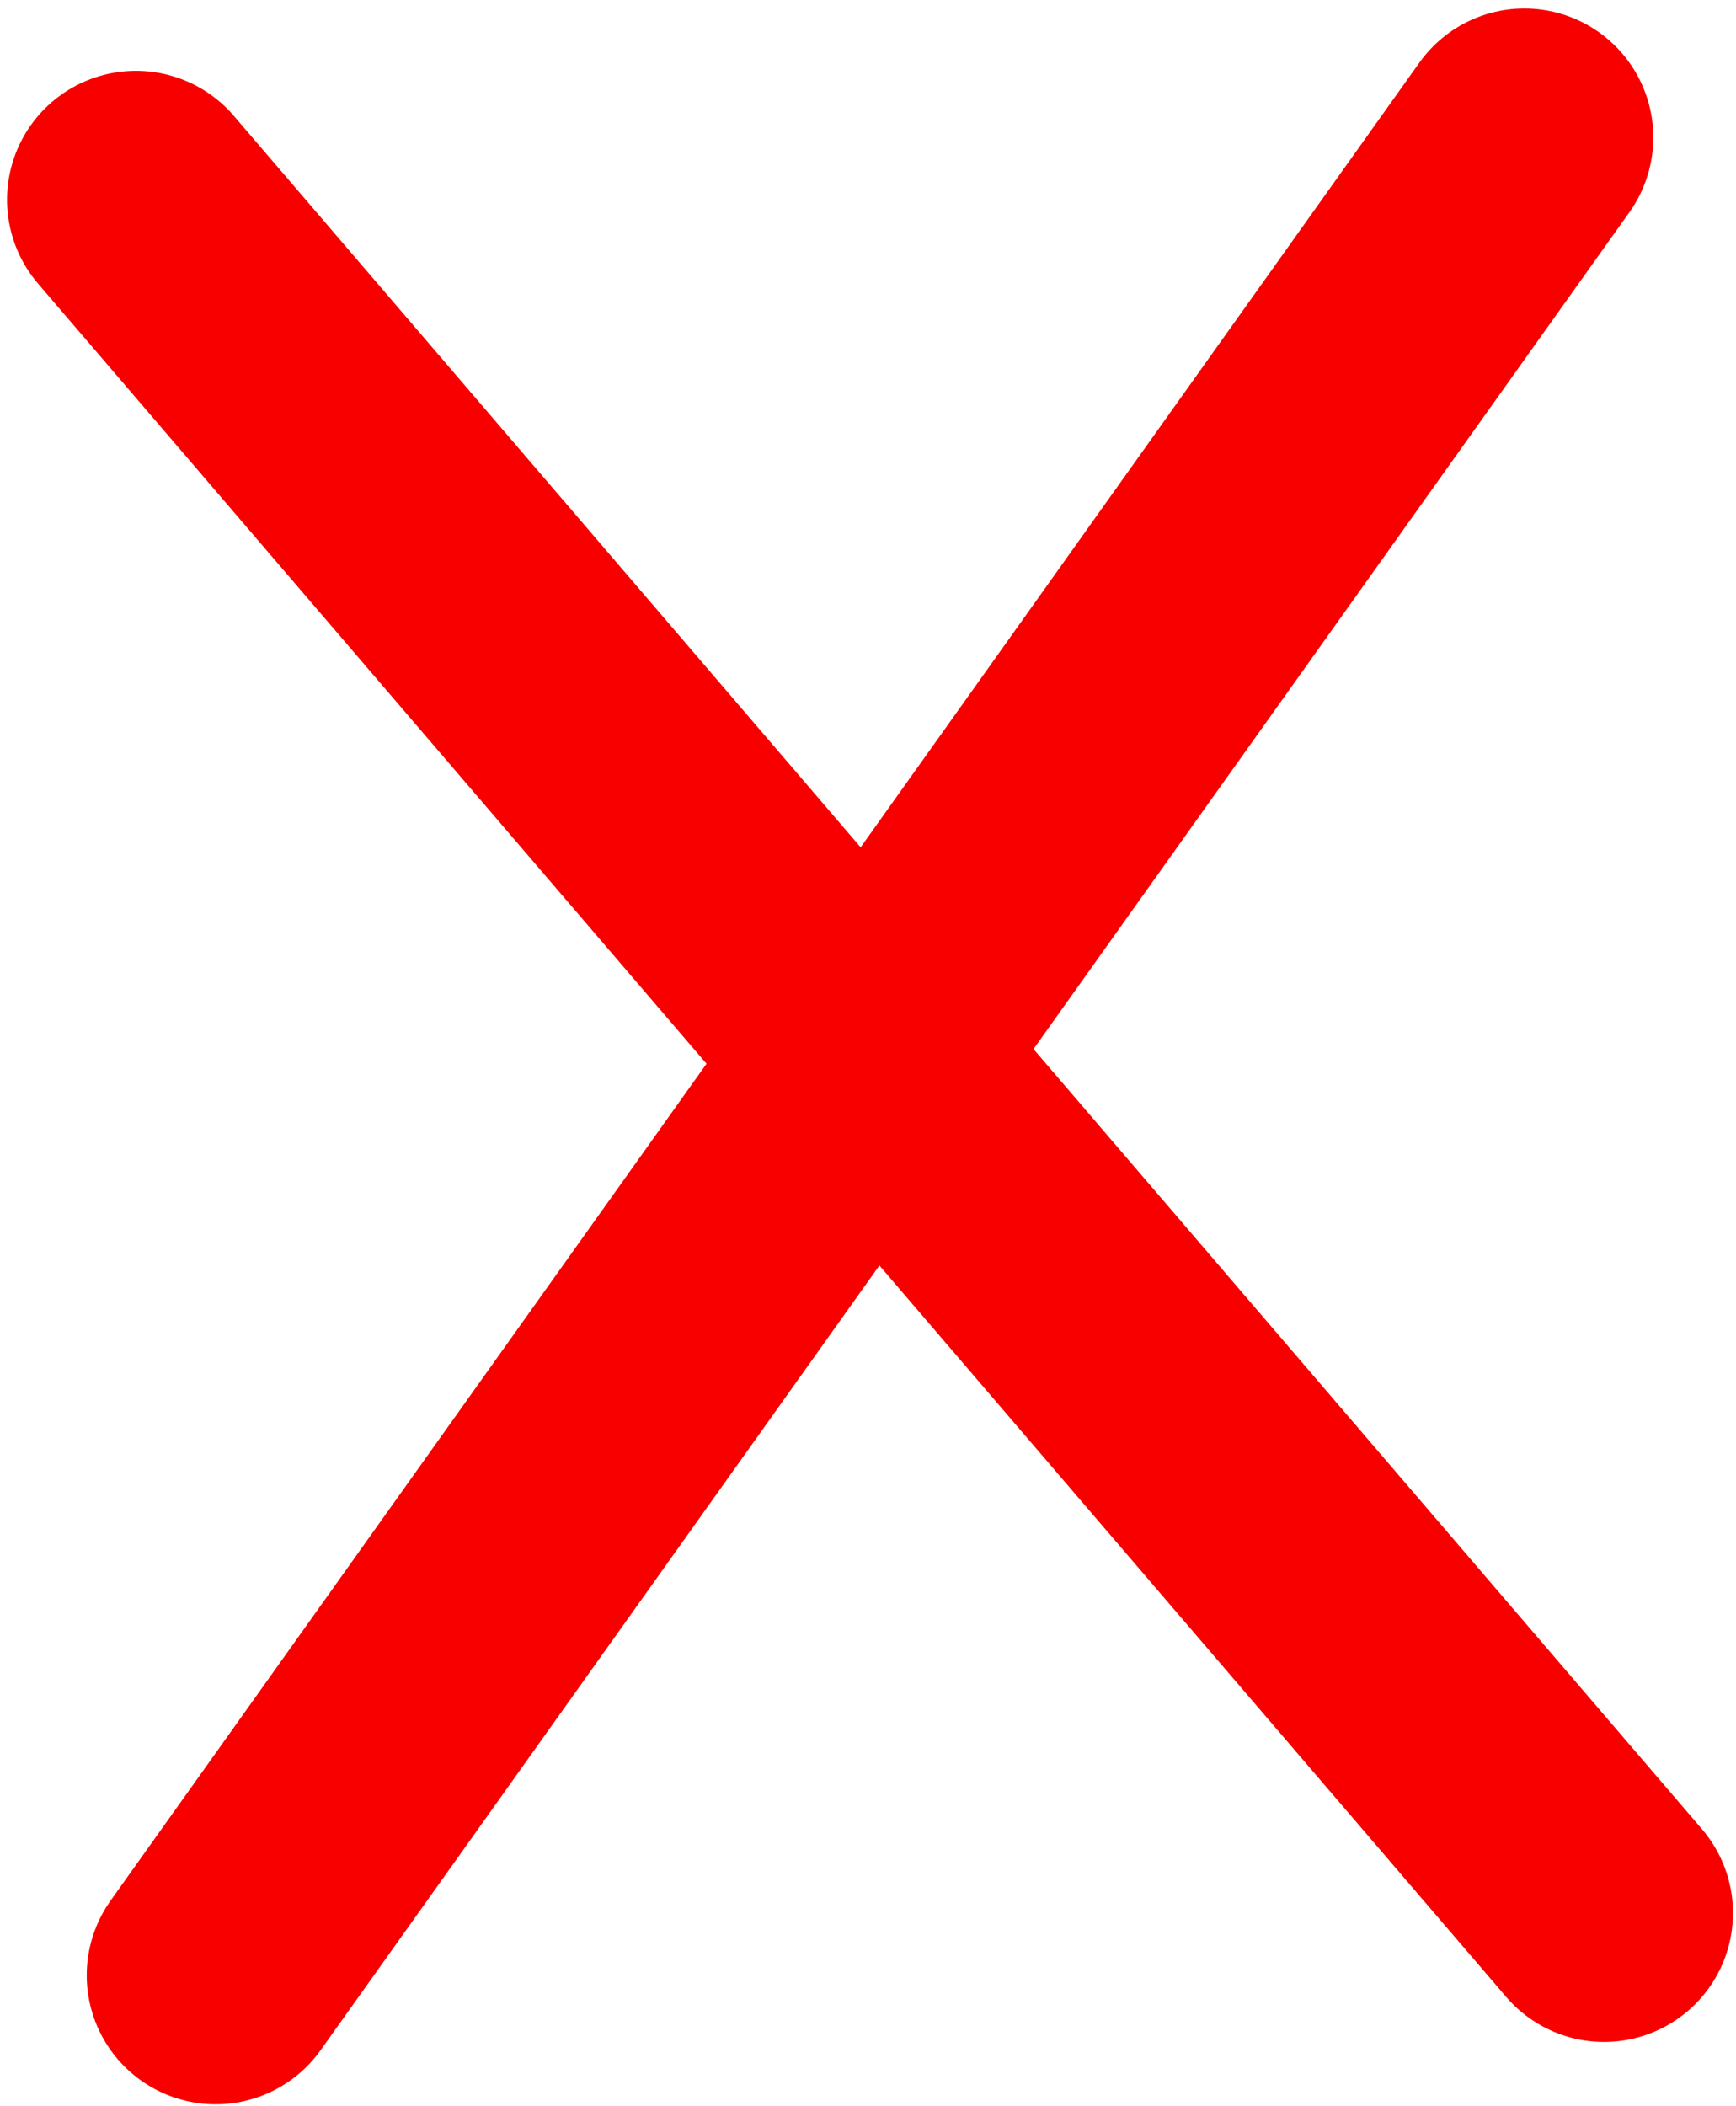 <svg xmlns="http://www.w3.org/2000/svg" width="202" height="245" viewBox="0 0 202 245" fill="none"><path d="M177.377 15.989L25.091 229.785M186.647 222.534L15.821 23.239" stroke="#F80000" stroke-width="30" stroke-linecap="round" stroke-linejoin="round"></path></svg>
